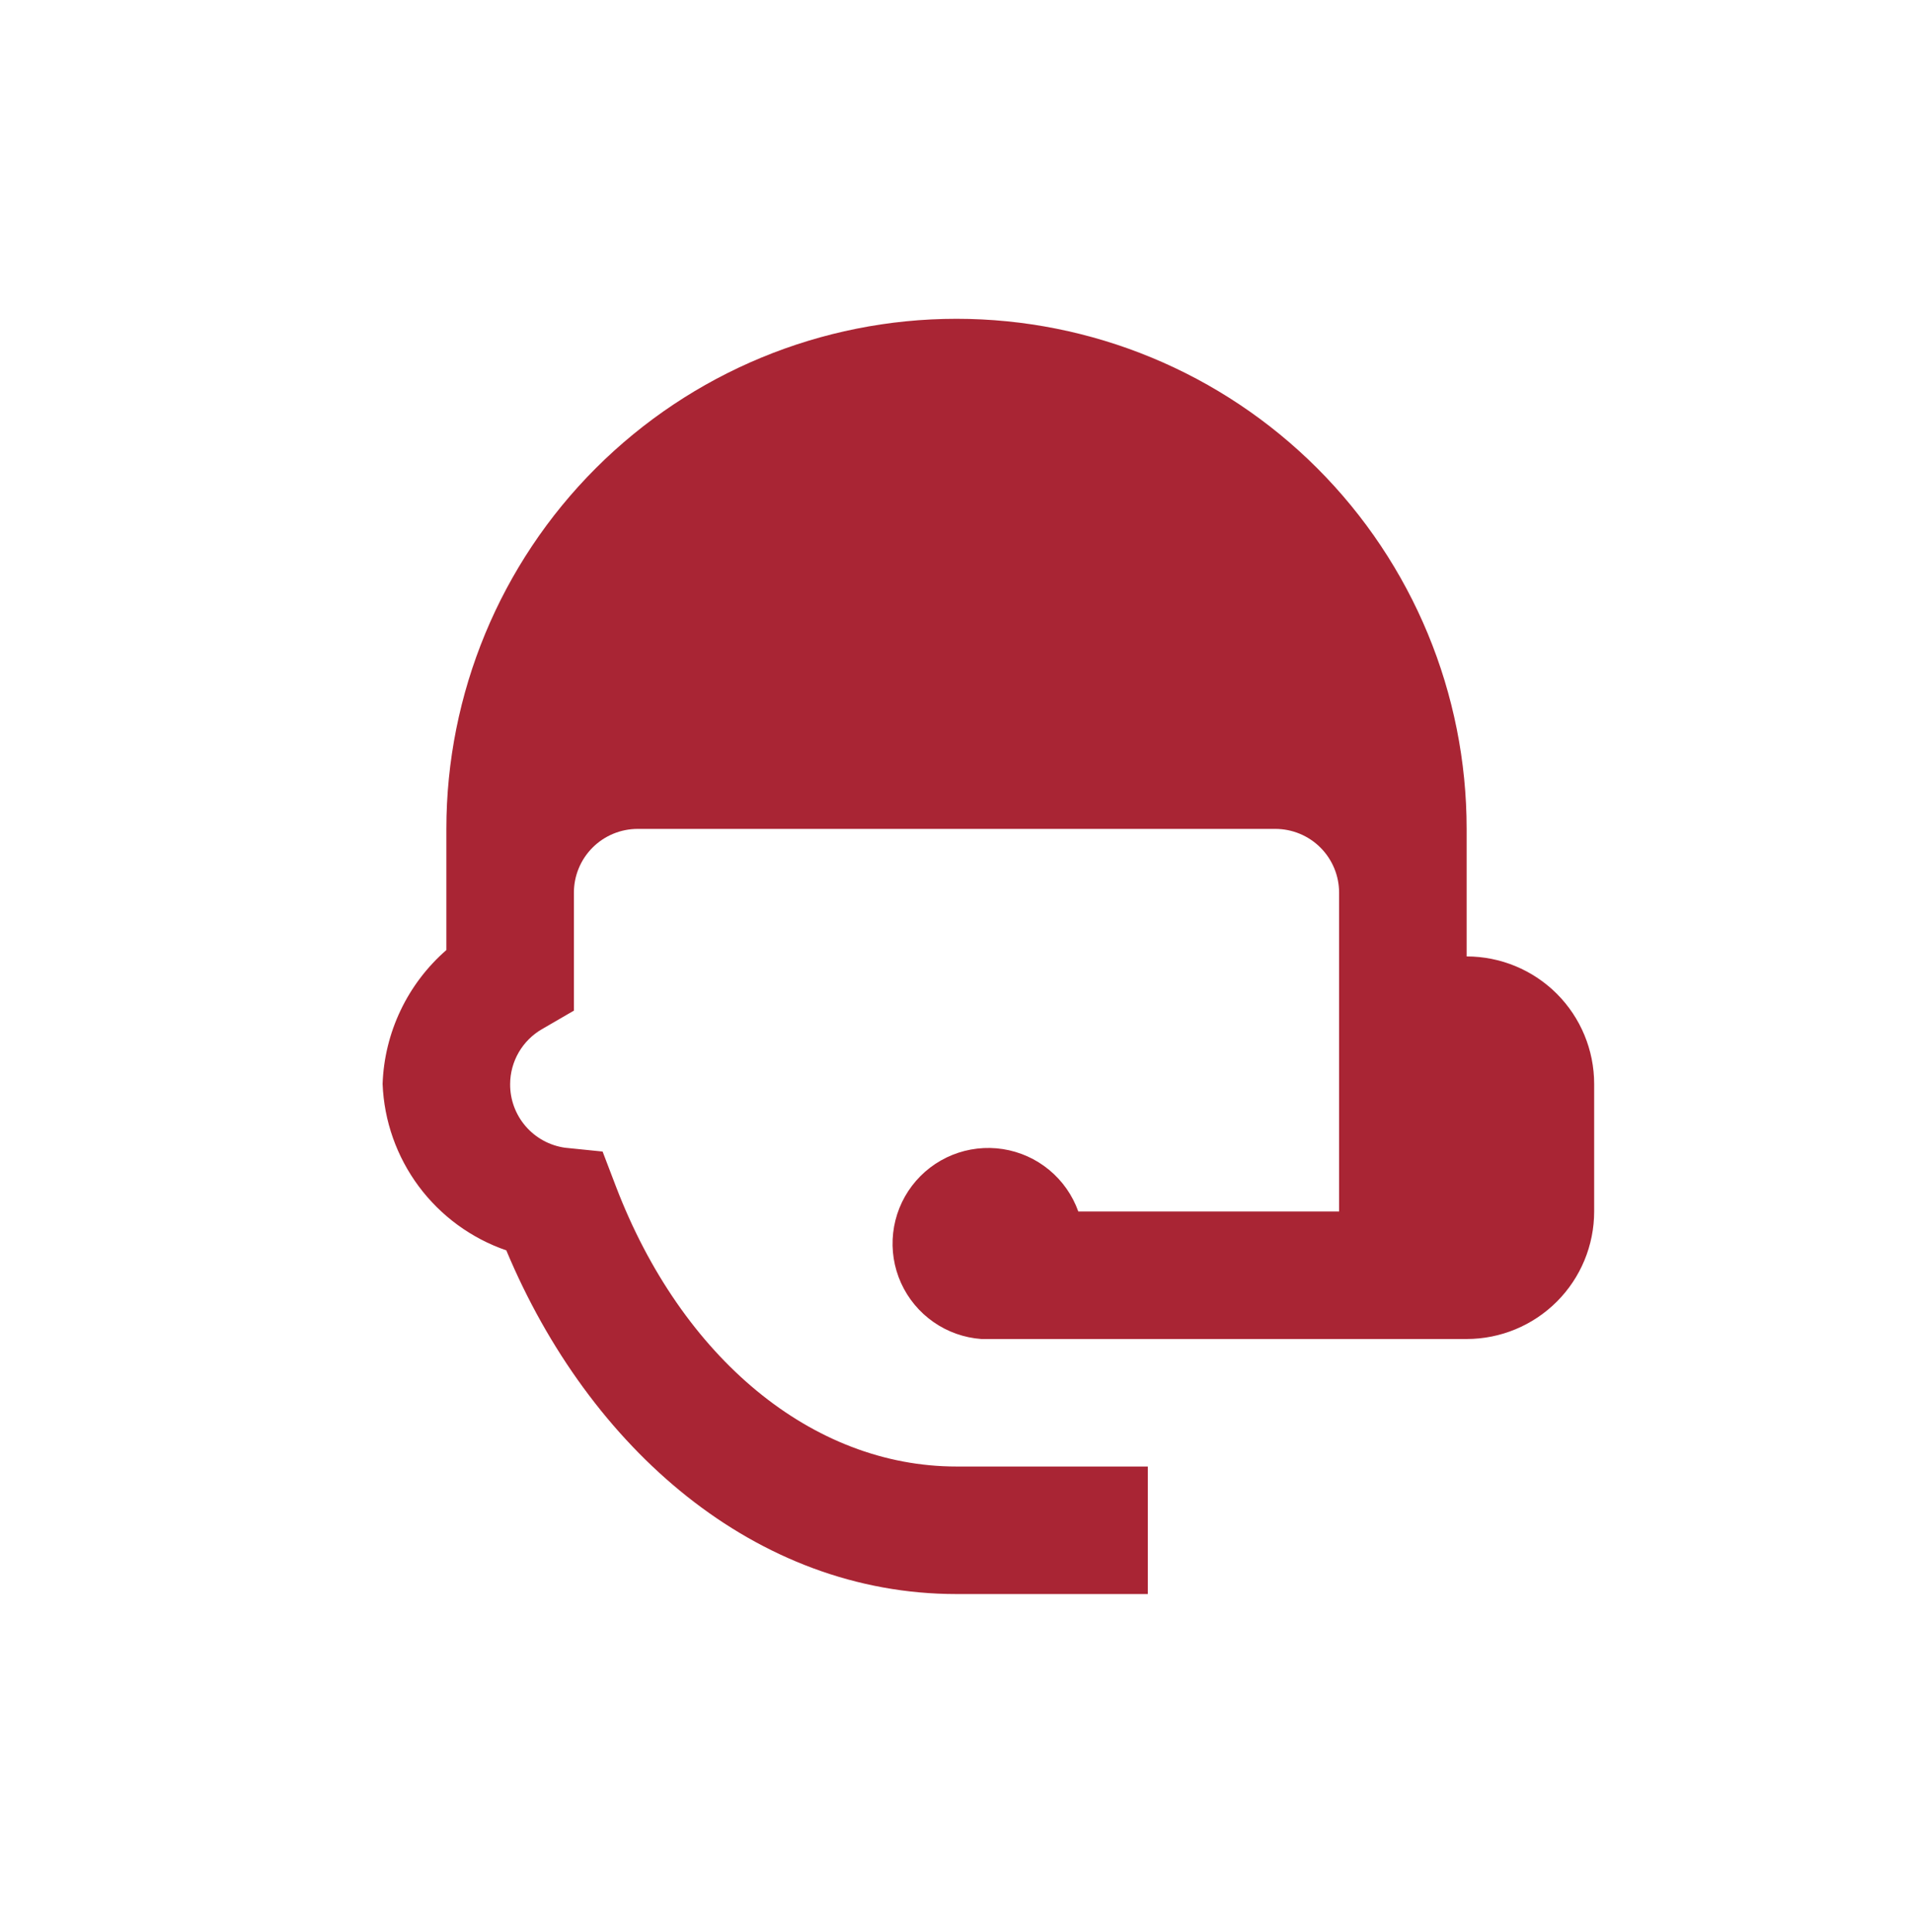 <svg width="100" height="101" viewBox="0 0 100 101" fill="none" xmlns="http://www.w3.org/2000/svg">
<g clip-path="url(#clip0_1084_5320)">
<path d="M50 16.666C42.928 16.666 36.145 19.476 31.144 24.477C26.143 29.478 23.333 36.261 23.333 43.333V49.666C22.328 50.542 21.513 51.616 20.94 52.82C20.366 54.024 20.046 55.334 20 56.666C20.076 58.599 20.734 60.464 21.888 62.017C23.042 63.569 24.638 64.737 26.467 65.366C30.8 75.733 39.5 83.333 50 83.333H60V76.666H50C42.467 76.666 35.633 71 32.2 62.033L31.5 60.2L29.533 60C28.732 59.886 28 59.486 27.473 58.873C26.945 58.259 26.659 57.475 26.667 56.666C26.67 56.085 26.826 55.514 27.118 55.011C27.411 54.508 27.829 54.091 28.333 53.8L30 52.833V46.666C30 45.782 30.351 44.934 30.976 44.309C31.601 43.684 32.449 43.333 33.333 43.333H66.667C67.551 43.333 68.399 43.684 69.024 44.309C69.649 44.934 70 45.782 70 46.666V63.333H56.367C56.064 62.484 55.538 61.733 54.843 61.159C54.149 60.585 53.313 60.209 52.422 60.071C51.532 59.934 50.621 60.039 49.786 60.376C48.95 60.713 48.221 61.27 47.676 61.987C47.131 62.704 46.79 63.556 46.689 64.451C46.588 65.346 46.73 66.252 47.101 67.073C47.473 67.894 48.059 68.599 48.798 69.114C49.537 69.629 50.401 69.935 51.3 70H76.667C78.435 70 80.13 69.297 81.381 68.047C82.631 66.797 83.333 65.101 83.333 63.333V56.666C83.333 54.898 82.631 53.203 81.381 51.952C80.13 50.702 78.435 50 76.667 50V43.333C76.667 36.261 73.857 29.478 68.856 24.477C63.855 19.476 57.072 16.666 50 16.666Z" fill="#A92534"/>
</g>
<defs>
<clipPath id="clip0_1084_5320">
<rect width="80" height="80" fill="white" transform="translate(10 10)"/>
</clipPath>
</defs>
</svg>
